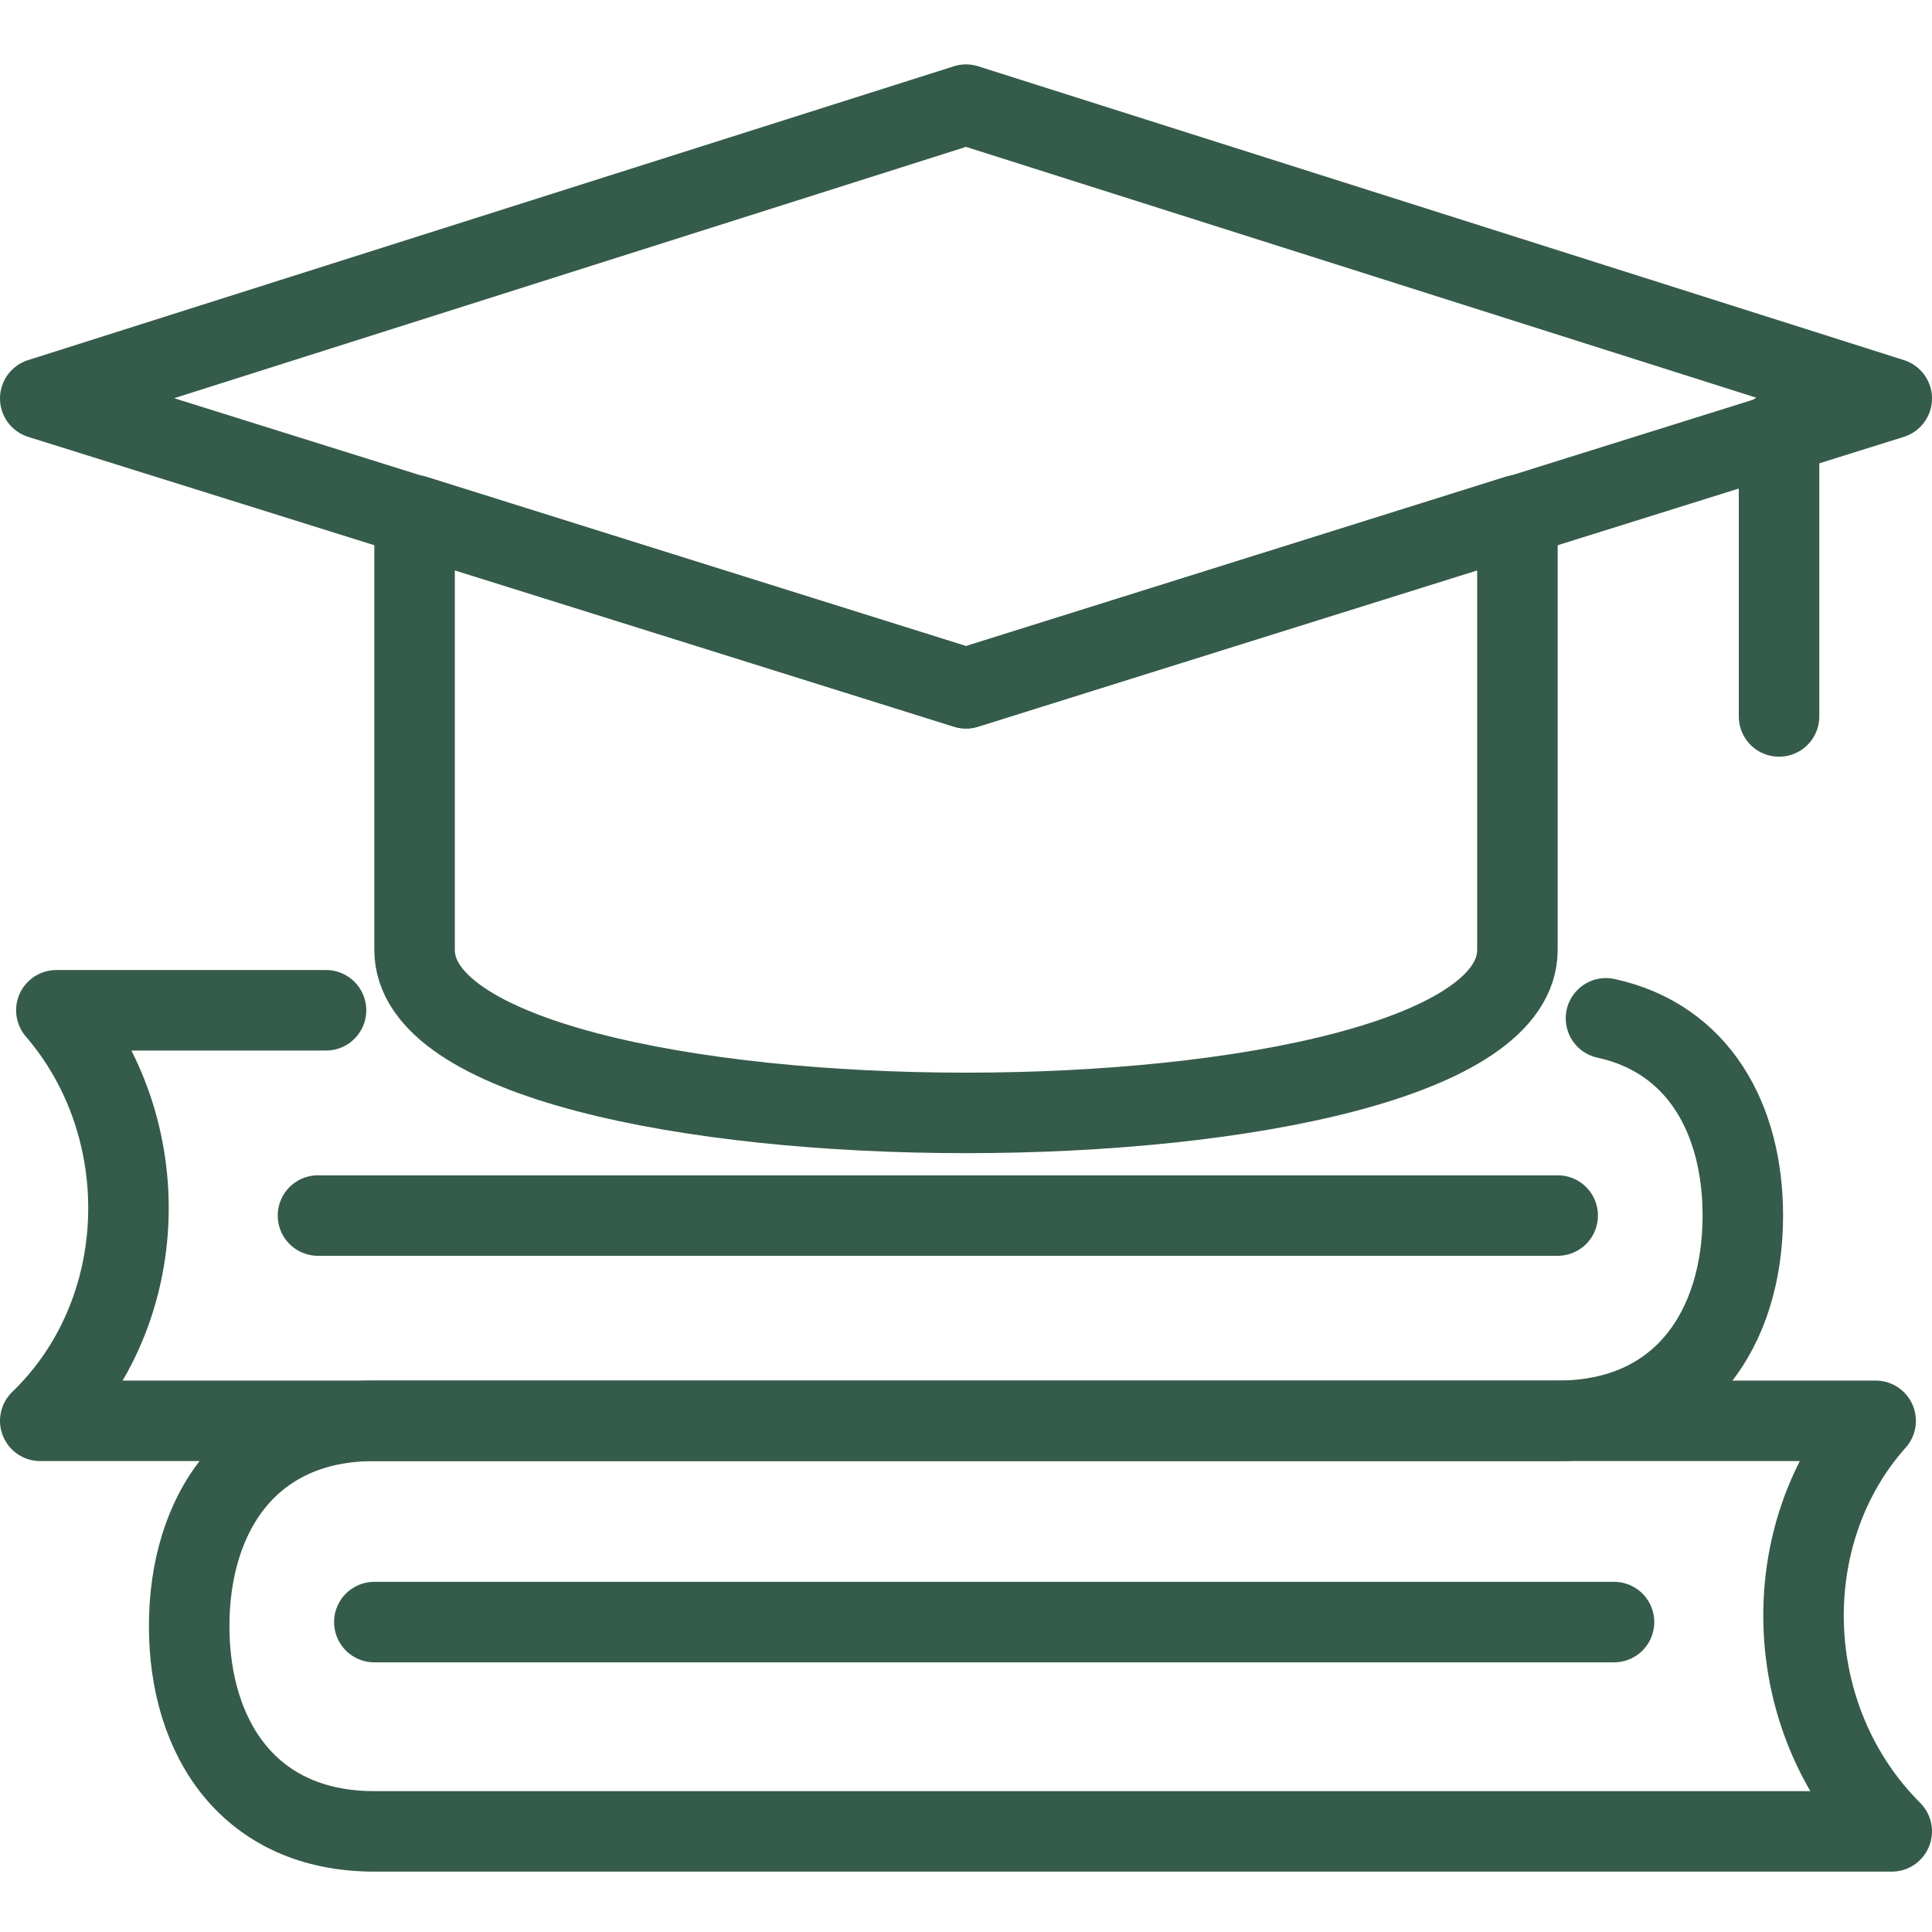 <svg id="Layer_1" height="300" viewBox="0 0 48 48" width="300" xmlns="http://www.w3.org/2000/svg" version="1.1" xmlns:xlink="http://www.w3.org/1999/xlink" xmlns:svgjs="http://svgjs.dev/svgjs"><g width="100%" height="100%" transform="matrix(1,0,0,1,0,0)"><g style="fill:none;stroke:#000;stroke-linecap:round;stroke-linejoin:round;stroke-miterlimit:10;stroke-width:1.5"><g><g><path d="m8.1 25.1h-6.7c2.5 2.9 2.4 7.5-.4 10.2h8.3 29.4c3.1 0 4.6-2.3 4.6-5.1 0-2.4-1.1-4.4-3.4-4.9" fill="none" fill-opacity="1" stroke="#355b4b" stroke-opacity="1" data-original-stroke-color="#000000ff" stroke-width="2" data-original-stroke-width="2"/><path d="m38.7 30.2h-30.8" fill="none" fill-opacity="1" stroke="#355b4b" stroke-opacity="1" data-original-stroke-color="#000000ff" stroke-width="2" data-original-stroke-width="2"/></g><g><path d="m46.6 35.3h-37.3c-3.1 0-4.6 2.3-4.6 5.1s1.5 5.1 4.6 5.1h37.7c-2.8-2.8-2.9-7.4-.4-10.2z" fill="none" fill-opacity="1" stroke="#355b4b" stroke-opacity="1" data-original-stroke-color="#000000ff" stroke-width="2" data-original-stroke-width="2"/><path d="m9.3 40.3h30.8" fill="none" fill-opacity="1" stroke="#355b4b" stroke-opacity="1" data-original-stroke-color="#000000ff" stroke-width="2" data-original-stroke-width="2"/></g></g><g><g><path d="m37.7 23.6v-10.8l-13.7 4.3-13.7-4.3v10.8c0 5.4 27.4 5.4 27.4 0z" fill="none" fill-opacity="1" stroke="#355b4b" stroke-opacity="1" data-original-stroke-color="#000000ff" stroke-width="2" data-original-stroke-width="2"/><path d="m24 2.6-23 7.3 23 7.2 23-7.2z" fill="none" fill-opacity="1" stroke="#355b4b" stroke-opacity="1" data-original-stroke-color="#000000ff" stroke-width="2" data-original-stroke-width="2"/></g><path d="m44.2 10.7v7.1" fill="none" fill-opacity="1" stroke="#355b4b" stroke-opacity="1" data-original-stroke-color="#000000ff" stroke-width="2" data-original-stroke-width="2"/></g></g></g></svg>